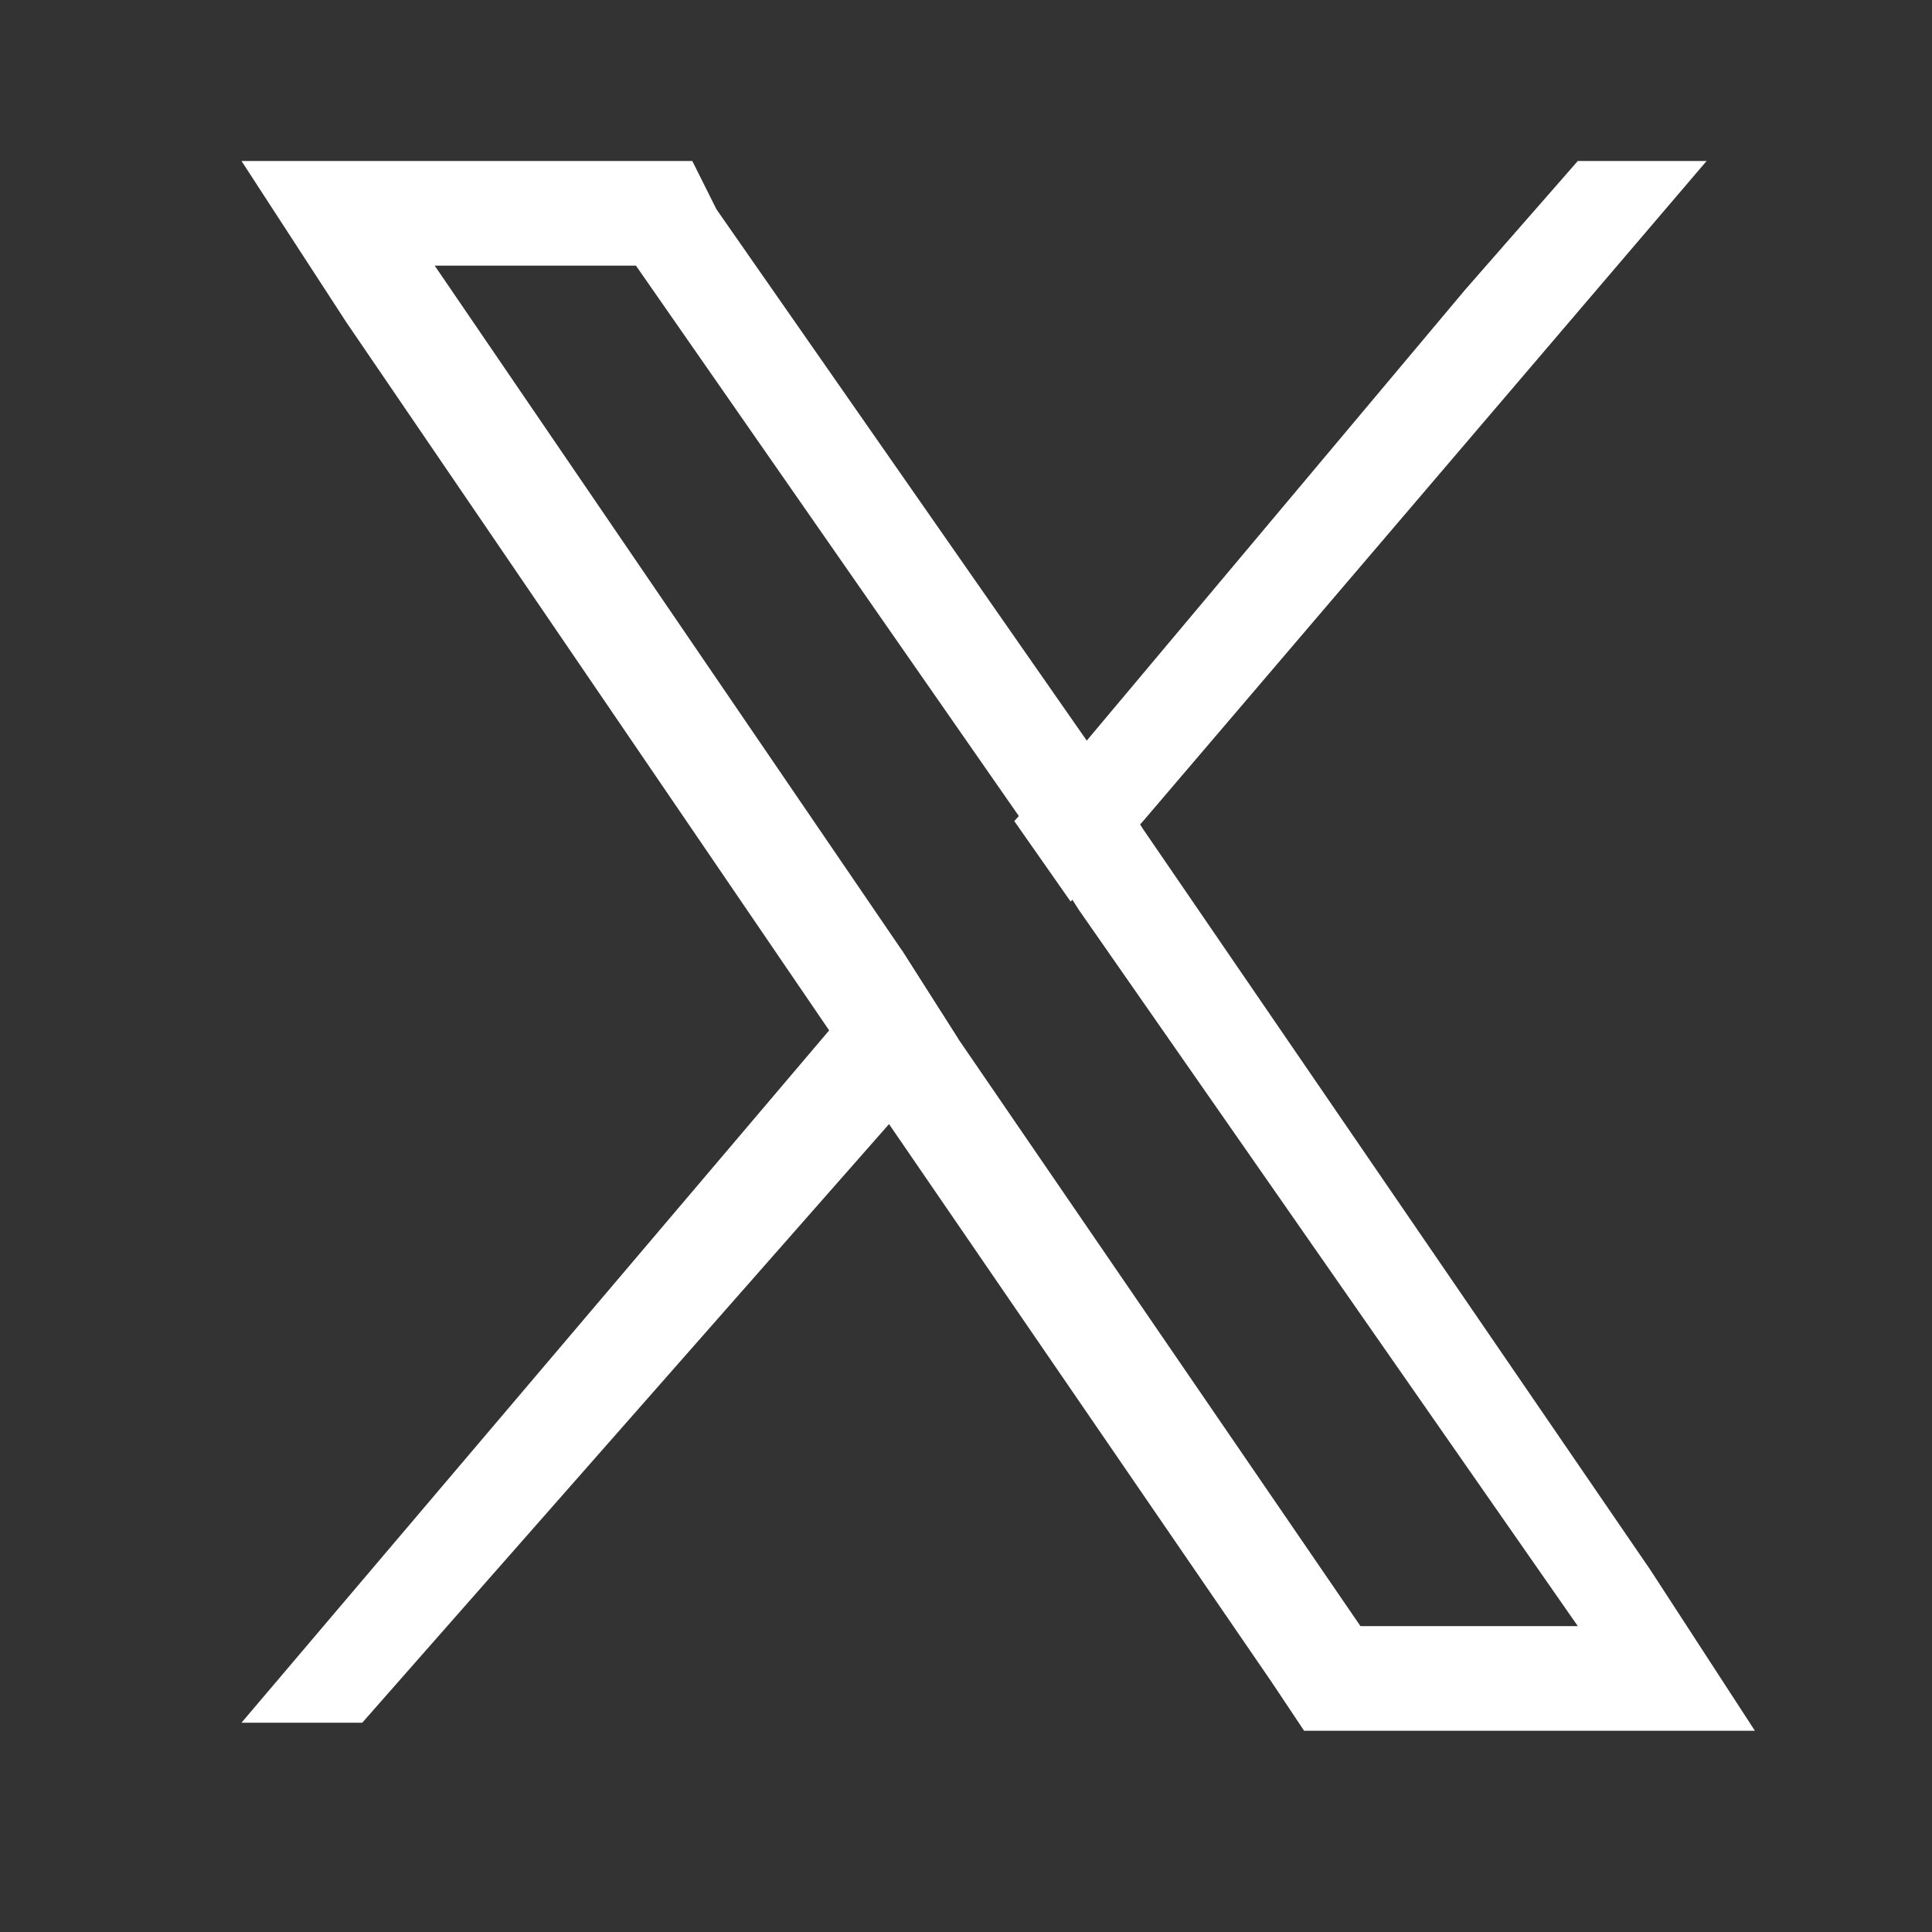 <?xml version="1.0" encoding="UTF-8"?>
<svg width="24px" height="24px" viewBox="0 0 24 24" version="1.1" xmlns="http://www.w3.org/2000/svg" xmlns:xlink="http://www.w3.org/1999/xlink">
    <rect x="0" y="0" width="24" height="24" fill="#333333" stroke="none"/>
    <title>icon-w-twitter-24x24</title>
    <g id="icon-w-twitter-24x24" stroke="none" stroke-width="1" fill="none" fill-rule="evenodd">
        <g transform="translate(3, 2)" fill="#FFFFFF" fill-rule="nonzero">
            <path d="M17.5,17.5 L11.2,8.3 L10.5,7.2 L5.9,0.6 L5.6,0 L0,0 L1.3,2 L7.3,10.8 L8,11.9 L12.8,18.9 L13.2,19.5 L18.8,19.5 L17.5,17.5 Z M13.9,18.2 L8.9,10.9 L8.2,9.8 L2.4,1.3 L4.9,1.3 L9.7,8.2 L10.4,9.3 L16.6,18.2 L13.9,18.2 Z" id="Shape"></path>
            <polygon id="Path" points="8.2 9.8 8.9 10.9 8.1 11.9 1.5 19.4 8.8817842e-16 19.4 7.3 10.8"></polygon>
            <polygon id="Path" points="18.2 0 11.2 8.2 10.3 9.2 9.6 8.2 10.5 7.2 15.2 1.6 16.6 0"></polygon>
        </g>
    </g>
</svg>
